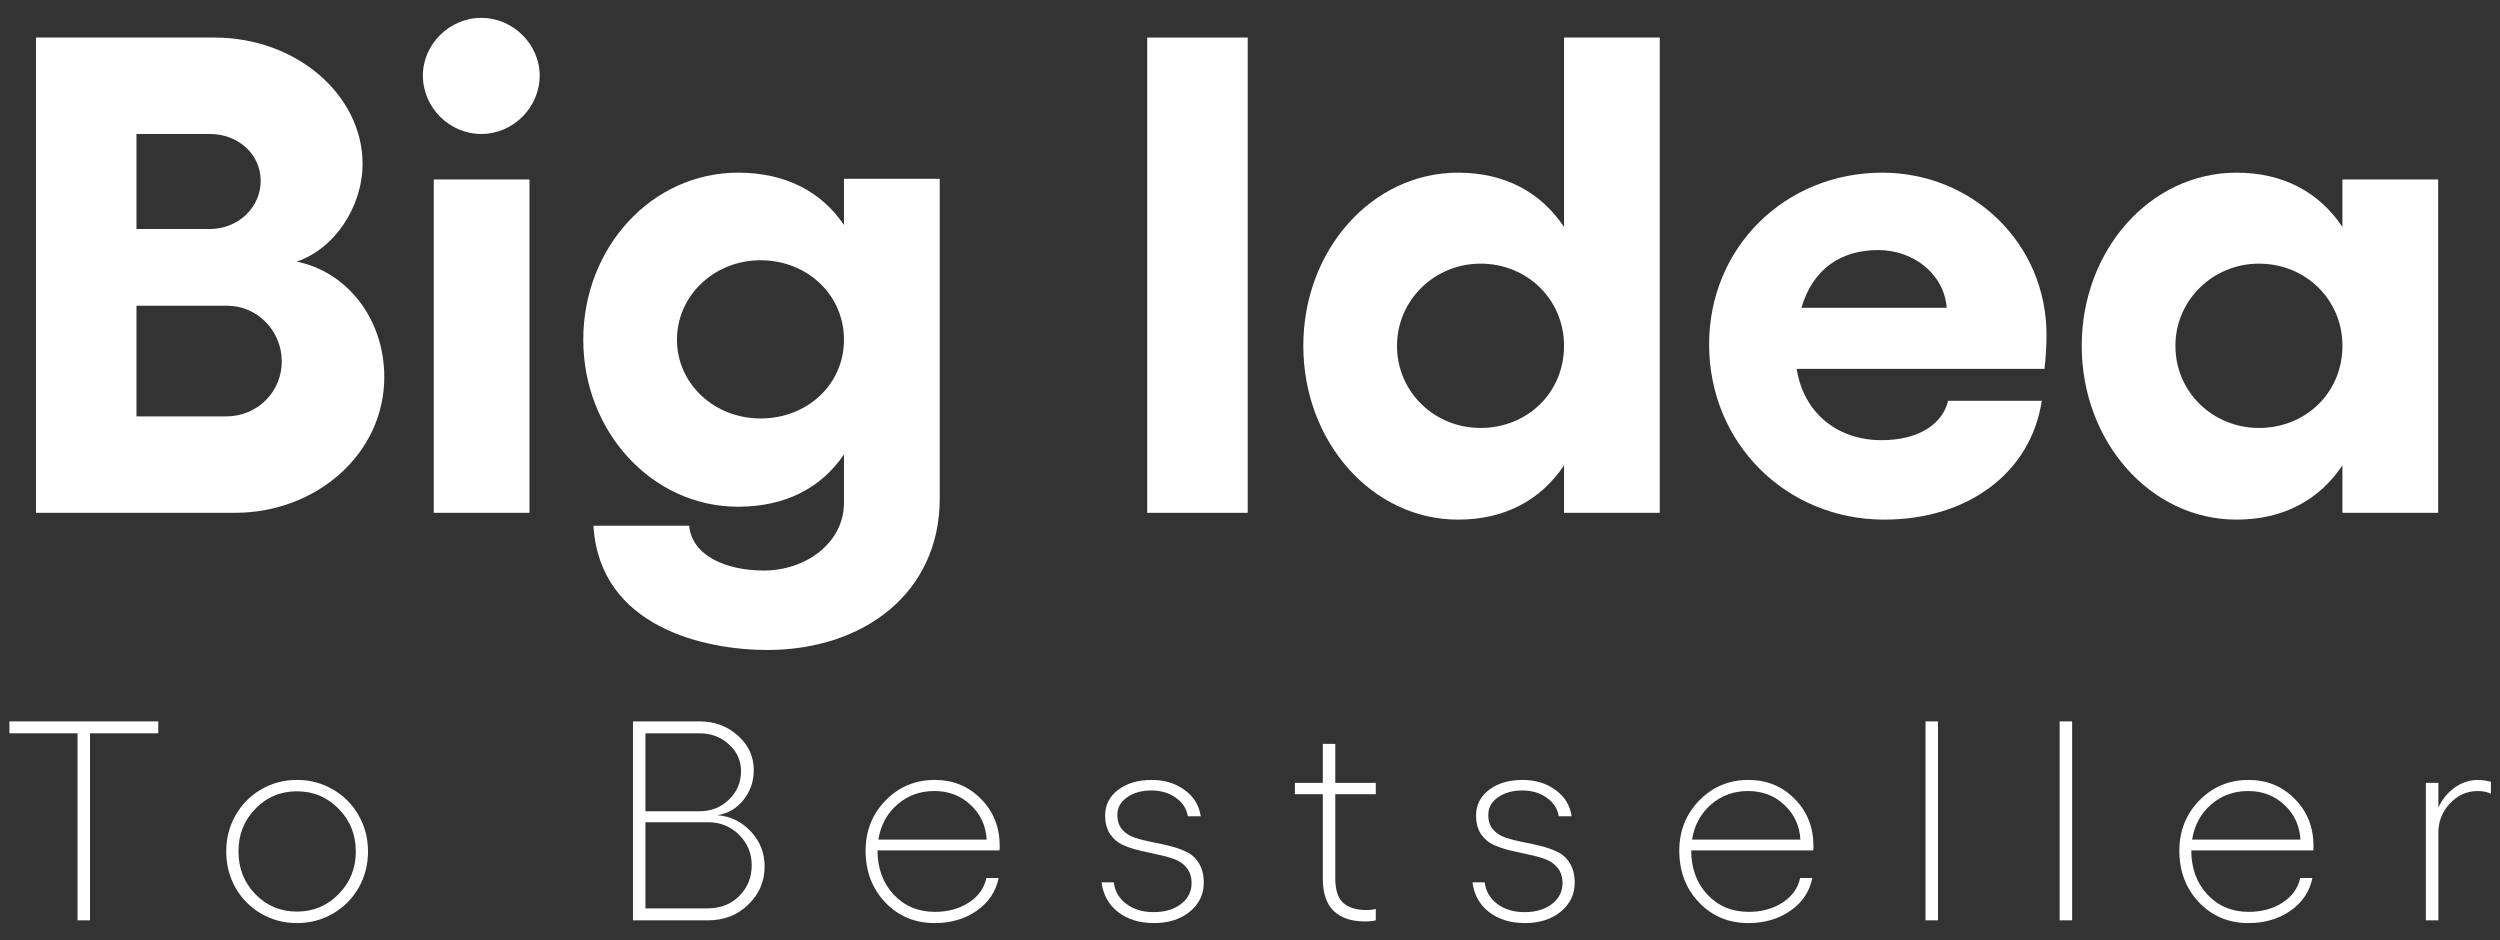 <svg width="117" height="44" viewBox="0 0 117 44" fill="none" xmlns="http://www.w3.org/2000/svg">
<rect x="0" y="0" width="117" height="44" fill="#333333" stroke="none"/>
<path d="M1.684 24V1.758H10.041C13.886 1.758 16.968 4.459 16.968 7.668C16.968 9.67 15.665 11.64 13.886 12.243C16.237 12.72 17.985 14.913 17.985 17.645C17.985 21.236 14.807 24 10.994 24H1.684ZM6.387 10.718H9.818C11.153 10.718 12.201 9.702 12.201 8.462C12.201 7.223 11.153 6.27 9.818 6.27H6.387V10.718ZM6.387 19.488H10.581C12.043 19.488 13.187 18.344 13.187 16.914C13.187 15.485 12.043 14.309 10.645 14.309H6.387V19.488Z" fill="white"/>
<path d="M22.524 0.836C24.017 0.836 25.257 2.076 25.257 3.537C25.257 5.031 24.017 6.27 22.524 6.27C21.031 6.27 19.791 5.031 19.791 3.537C19.791 2.076 21.031 0.836 22.524 0.836ZM20.3 8.399H24.78V24H20.3V8.399Z" fill="white"/>
<path d="M39.498 8.367H43.979V23.333C43.979 27.75 40.42 30.419 35.908 30.419C33.016 30.419 28.059 29.37 27.773 24.604H32.254C32.381 26.002 33.97 26.701 35.749 26.701C37.687 26.701 39.498 25.43 39.498 23.523V21.267C38.418 22.856 36.734 23.714 34.541 23.714C30.506 23.714 27.297 20.187 27.297 15.898C27.297 11.576 30.506 8.081 34.541 8.081C36.734 8.081 38.418 8.939 39.498 10.528V8.367ZM35.59 19.584C37.782 19.584 39.498 17.995 39.498 15.898C39.498 13.8 37.782 12.18 35.59 12.18C33.429 12.18 31.682 13.832 31.682 15.898C31.682 17.963 33.429 19.584 35.59 19.584Z" fill="white"/>
<path d="M53.69 1.758H58.393V24H53.69V1.758Z" fill="white"/>
<path d="M73.197 1.758H77.677V24H73.197V21.776C72.117 23.396 70.433 24.318 68.24 24.318C64.205 24.318 60.995 20.664 60.995 16.184C60.995 11.703 64.205 8.081 68.24 8.081C70.433 8.081 72.117 9.003 73.197 10.623V1.758ZM69.289 20.028C71.481 20.028 73.197 18.376 73.197 16.184C73.197 14.023 71.481 12.339 69.289 12.339C67.128 12.339 65.38 14.055 65.38 16.184C65.38 18.344 67.128 20.028 69.289 20.028Z" fill="white"/>
<path d="M95.778 15.675C95.778 16.025 95.746 16.756 95.682 17.264H84.085C84.402 19.297 85.959 20.6 88.056 20.6C89.804 20.6 90.916 19.838 91.17 18.757H95.555C95.047 22.125 92.092 24.318 88.184 24.318C83.576 24.318 79.986 20.727 79.986 16.12C79.986 11.576 83.544 8.081 88.088 8.081C92.314 8.081 95.778 11.386 95.778 15.675ZM84.307 14.404H91.107C90.98 12.816 89.55 11.703 87.898 11.703C86.182 11.703 84.847 12.561 84.307 14.404Z" fill="white"/>
<path d="M109.626 8.399H114.106V24H109.626V21.776C108.546 23.396 106.862 24.318 104.669 24.318C100.634 24.318 97.425 20.664 97.425 16.184C97.425 11.703 100.634 8.081 104.669 8.081C106.862 8.081 108.546 9.003 109.626 10.623V8.399ZM105.718 20.028C107.91 20.028 109.626 18.376 109.626 16.184C109.626 14.023 107.91 12.339 105.718 12.339C103.557 12.339 101.809 14.055 101.809 16.184C101.809 18.344 103.557 20.028 105.718 20.028Z" fill="white"/>
<path d="M7.407 33.761V34.319H4.213V43.071H3.629V34.319H0.441V33.761H7.407Z" fill="white"/>
<path d="M12.224 36.942C12.731 36.648 13.289 36.501 13.899 36.501C14.509 36.501 15.068 36.648 15.574 36.942C16.085 37.236 16.488 37.641 16.782 38.156C17.076 38.667 17.223 39.232 17.223 39.85C17.223 40.469 17.076 41.036 16.782 41.551C16.488 42.062 16.085 42.465 15.574 42.759C15.068 43.053 14.509 43.2 13.899 43.2C13.289 43.2 12.731 43.053 12.224 42.759C11.718 42.465 11.318 42.062 11.023 41.551C10.733 41.036 10.588 40.469 10.588 39.85C10.588 39.232 10.733 38.667 11.023 38.156C11.318 37.641 11.718 37.236 12.224 36.942ZM13.899 37.033C13.129 37.033 12.48 37.306 11.952 37.851C11.424 38.392 11.16 39.059 11.16 39.85C11.16 40.638 11.424 41.305 11.952 41.85C12.48 42.391 13.129 42.662 13.899 42.662C14.665 42.662 15.315 42.389 15.847 41.844C16.384 41.298 16.652 40.634 16.652 39.85C16.652 39.059 16.384 38.392 15.847 37.851C15.315 37.306 14.665 37.033 13.899 37.033Z" fill="white"/>
<path d="M29.623 43.071V33.761H32.739C33.444 33.761 34.044 33.984 34.537 34.43C35.031 34.871 35.277 35.408 35.277 36.04C35.277 36.572 35.113 37.042 34.784 37.448C34.455 37.851 34.048 38.085 33.563 38.15C34.182 38.197 34.706 38.45 35.134 38.909C35.567 39.368 35.784 39.913 35.784 40.545C35.784 41.251 35.528 41.848 35.017 42.337C34.511 42.826 33.888 43.071 33.148 43.071H29.623ZM30.207 37.968H32.739C33.28 37.968 33.739 37.786 34.115 37.422C34.492 37.059 34.68 36.615 34.68 36.092C34.68 35.594 34.489 35.174 34.109 34.832C33.732 34.49 33.276 34.319 32.739 34.319H30.207V37.968ZM30.207 42.512H33.122C33.715 42.512 34.206 42.32 34.596 41.934C34.985 41.545 35.18 41.065 35.18 40.493C35.18 39.931 34.981 39.455 34.583 39.065C34.189 38.675 33.706 38.481 33.135 38.481H30.207V42.512Z" fill="white"/>
<path d="M46.787 39.597C46.787 39.697 46.783 39.764 46.774 39.799H41.068C41.068 40.634 41.319 41.322 41.821 41.863C42.327 42.404 42.972 42.675 43.756 42.675C44.361 42.675 44.887 42.532 45.333 42.246C45.783 41.956 46.06 41.571 46.164 41.09H46.735C46.61 41.722 46.268 42.233 45.71 42.623C45.156 43.008 44.5 43.2 43.743 43.2C42.816 43.2 42.046 42.878 41.431 42.233C40.817 41.588 40.51 40.781 40.51 39.812C40.51 38.885 40.821 38.102 41.444 37.461C42.072 36.821 42.838 36.501 43.743 36.501C44.608 36.501 45.331 36.797 45.911 37.39C46.495 37.979 46.787 38.714 46.787 39.597ZM41.107 39.292H46.177C46.138 38.639 45.887 38.098 45.424 37.669C44.965 37.236 44.4 37.02 43.73 37.02C43.054 37.02 42.474 37.232 41.99 37.656C41.509 38.076 41.215 38.621 41.107 39.292Z" fill="white"/>
<path d="M55.681 42.668C55.244 43.023 54.688 43.2 54.013 43.2C53.338 43.2 52.777 43.029 52.331 42.688C51.886 42.341 51.626 41.876 51.552 41.292H52.124C52.175 41.712 52.373 42.049 52.714 42.304C53.056 42.56 53.48 42.688 53.987 42.688C54.511 42.688 54.937 42.562 55.266 42.311C55.599 42.056 55.766 41.729 55.766 41.331C55.766 41.041 55.69 40.803 55.538 40.617C55.391 40.431 55.199 40.294 54.961 40.208C54.723 40.121 54.461 40.05 54.175 39.993C53.889 39.933 53.602 39.868 53.312 39.799C53.026 39.729 52.764 39.641 52.526 39.532C52.288 39.42 52.093 39.249 51.942 39.02C51.795 38.79 51.721 38.505 51.721 38.163C51.721 37.673 51.922 37.275 52.325 36.968C52.732 36.656 53.258 36.501 53.902 36.501C54.495 36.501 55.006 36.656 55.435 36.968C55.867 37.28 56.121 37.691 56.194 38.202H55.59C55.534 37.847 55.346 37.557 55.026 37.332C54.705 37.106 54.327 36.994 53.889 36.994C53.426 36.994 53.043 37.102 52.74 37.319C52.442 37.531 52.292 37.803 52.292 38.137C52.292 38.414 52.366 38.641 52.513 38.818C52.665 38.991 52.859 39.119 53.097 39.201C53.336 39.279 53.597 39.346 53.883 39.403C54.169 39.455 54.454 39.517 54.74 39.591C55.03 39.66 55.294 39.753 55.532 39.87C55.77 39.983 55.963 40.16 56.11 40.402C56.261 40.645 56.337 40.946 56.337 41.305C56.337 41.854 56.118 42.309 55.681 42.668Z" fill="white"/>
<path d="M64.387 37.169H62.491V41.117C62.491 41.645 62.614 42.023 62.861 42.253C63.112 42.478 63.476 42.59 63.952 42.59C64.125 42.59 64.27 42.573 64.387 42.538V43.071C64.253 43.105 64.082 43.123 63.874 43.123C63.246 43.123 62.762 42.96 62.42 42.636C62.078 42.307 61.907 41.8 61.907 41.117V37.169H60.602V36.637H61.907V34.813H62.491V36.637H64.387V37.169Z" fill="white"/>
<path d="M73.041 42.668C72.603 43.023 72.047 43.2 71.372 43.2C70.697 43.2 70.136 43.029 69.691 42.688C69.245 42.341 68.985 41.876 68.912 41.292H69.483C69.535 41.712 69.732 42.049 70.074 42.304C70.416 42.56 70.84 42.688 71.346 42.688C71.87 42.688 72.296 42.562 72.625 42.311C72.958 42.056 73.125 41.729 73.125 41.331C73.125 41.041 73.049 40.803 72.898 40.617C72.751 40.431 72.558 40.294 72.32 40.208C72.082 40.121 71.82 40.05 71.534 39.993C71.249 39.933 70.961 39.868 70.671 39.799C70.385 39.729 70.123 39.641 69.885 39.532C69.647 39.42 69.453 39.249 69.301 39.02C69.154 38.79 69.08 38.505 69.08 38.163C69.08 37.673 69.282 37.275 69.684 36.968C70.091 36.656 70.617 36.501 71.262 36.501C71.855 36.501 72.365 36.656 72.794 36.968C73.227 37.28 73.48 37.691 73.553 38.202H72.95C72.893 37.847 72.705 37.557 72.385 37.332C72.065 37.106 71.686 36.994 71.249 36.994C70.786 36.994 70.403 37.102 70.1 37.319C69.801 37.531 69.652 37.803 69.652 38.137C69.652 38.414 69.725 38.641 69.872 38.818C70.024 38.991 70.219 39.119 70.457 39.201C70.695 39.279 70.957 39.346 71.242 39.403C71.528 39.455 71.814 39.517 72.099 39.591C72.389 39.66 72.653 39.753 72.891 39.87C73.129 39.983 73.322 40.16 73.469 40.402C73.621 40.645 73.696 40.946 73.696 41.305C73.696 41.854 73.478 42.309 73.041 42.668Z" fill="white"/>
<path d="M84.869 39.597C84.869 39.697 84.865 39.764 84.856 39.799H79.149C79.149 40.634 79.4 41.322 79.902 41.863C80.409 42.404 81.054 42.675 81.837 42.675C82.443 42.675 82.969 42.532 83.415 42.246C83.865 41.956 84.142 41.571 84.246 41.09H84.817C84.691 41.722 84.35 42.233 83.791 42.623C83.237 43.008 82.582 43.2 81.824 43.2C80.898 43.2 80.127 42.878 79.513 42.233C78.898 41.588 78.591 40.781 78.591 39.812C78.591 38.885 78.903 38.102 79.526 37.461C80.153 36.821 80.919 36.501 81.824 36.501C82.69 36.501 83.412 36.797 83.992 37.39C84.577 37.979 84.869 38.714 84.869 39.597ZM79.188 39.292H84.259C84.22 38.639 83.969 38.098 83.505 37.669C83.047 37.236 82.482 37.02 81.811 37.02C81.136 37.02 80.556 37.232 80.071 37.656C79.591 38.076 79.296 38.621 79.188 39.292Z" fill="white"/>
<path d="M90.698 33.761V43.071H90.114V33.761H90.698Z" fill="white"/>
<path d="M96.976 33.761V43.071H96.392V33.761H96.976Z" fill="white"/>
<path d="M108.272 39.597C108.272 39.697 108.268 39.764 108.259 39.799H102.552C102.552 40.634 102.804 41.322 103.306 41.863C103.812 42.404 104.457 42.675 105.24 42.675C105.846 42.675 106.372 42.532 106.818 42.246C107.268 41.956 107.545 41.571 107.649 41.09H108.22C108.095 41.722 107.753 42.233 107.194 42.623C106.64 43.008 105.985 43.2 105.227 43.2C104.301 43.2 103.531 42.878 102.916 42.233C102.301 41.588 101.994 40.781 101.994 39.812C101.994 38.885 102.306 38.102 102.929 37.461C103.557 36.821 104.323 36.501 105.227 36.501C106.093 36.501 106.816 36.797 107.396 37.39C107.98 37.979 108.272 38.714 108.272 39.597ZM102.591 39.292H107.662C107.623 38.639 107.372 38.098 106.909 37.669C106.45 37.236 105.885 37.02 105.214 37.02C104.539 37.02 103.959 37.232 103.474 37.656C102.994 38.076 102.7 38.621 102.591 39.292Z" fill="white"/>
<path d="M115.978 36.501C116.142 36.501 116.341 36.529 116.575 36.585V37.143C116.389 37.061 116.186 37.02 115.965 37.02C115.454 37.02 115.017 37.215 114.653 37.604C114.294 37.989 114.115 38.446 114.115 38.974V43.071H113.53V36.637H114.115V37.792C114.296 37.403 114.552 37.091 114.881 36.858C115.214 36.62 115.58 36.501 115.978 36.501Z" fill="white"/>
</svg>

